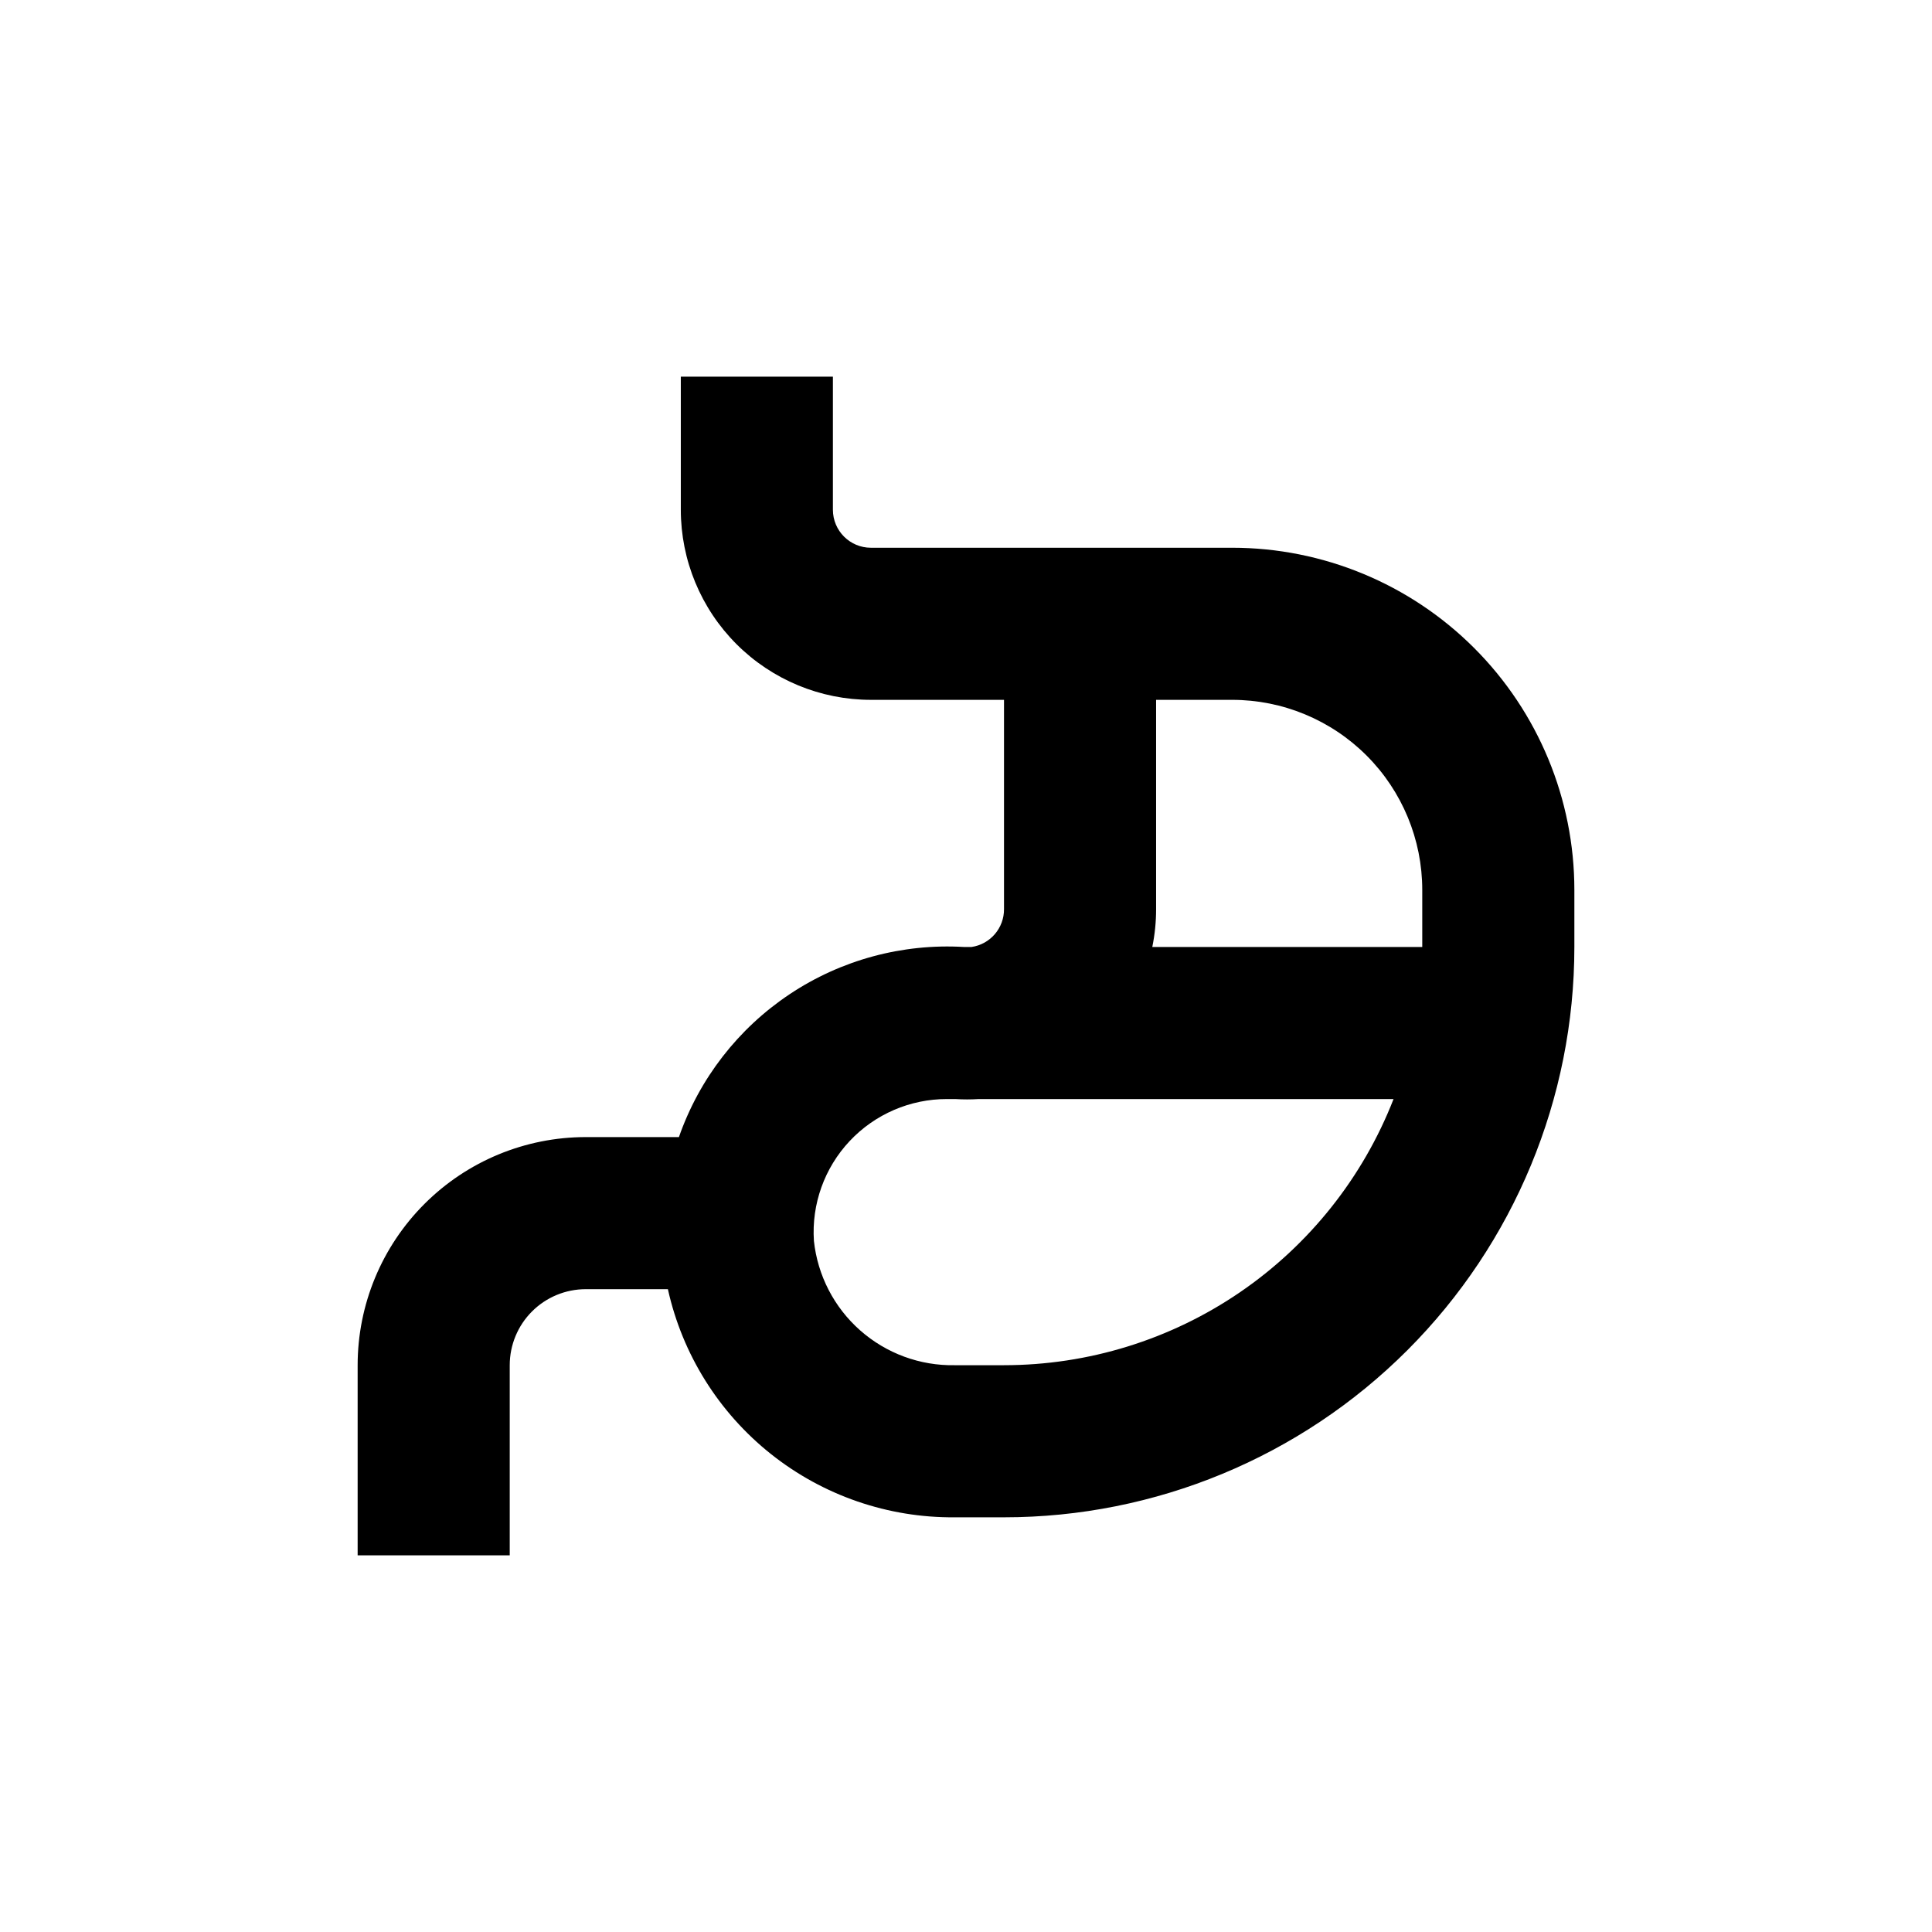 <?xml version="1.0" encoding="UTF-8"?>
<!-- Uploaded to: ICON Repo, www.svgrepo.com, Generator: ICON Repo Mixer Tools -->
<svg fill="#000000" width="800px" height="800px" version="1.1" viewBox="144 144 512 512" xmlns="http://www.w3.org/2000/svg">
 <path d="m470.53 289.16h-95.723c-5.566 0-10.078-4.512-10.078-10.074v-35.27h-40.305v35.27c0 13.359 5.309 26.176 14.758 35.621 9.449 9.449 22.262 14.758 35.625 14.758h35.266v55.418c0.055 5.043-3.625 9.348-8.613 10.078h-1.965c-16.363-0.969-32.598 3.426-46.234 12.516-13.641 9.094-23.941 22.387-29.34 37.863h-24.684c-16.035 0-31.414 6.371-42.75 17.711-11.34 11.336-17.707 26.715-17.707 42.746v50.383h40.305v-50.383c0-5.344 2.121-10.469 5.902-14.25 3.777-3.777 8.902-5.902 14.25-5.902h21.766-0.004c3.832 17.262 13.473 32.684 27.312 43.688 13.836 11.004 31.035 16.926 48.715 16.77h13.047c40.086 0 78.531-15.922 106.88-44.266 28.344-28.348 44.27-66.789 44.27-106.88v-15.113c0-24.055-9.555-47.117-26.562-64.125-17.008-17.008-40.074-26.562-64.125-26.562zm-20.152 95.723v-55.418h20.152c13.363 0 26.176 5.309 35.625 14.758 9.449 9.445 14.758 22.262 14.758 35.625v15.113h-71.543c0.676-3.316 1.016-6.691 1.008-10.078zm-40.305 120.91h-13.047c-9.215 0.168-18.156-3.125-25.066-9.223-6.91-6.098-11.285-14.562-12.266-23.727-0.645-9.746 2.785-19.324 9.473-26.449 6.684-7.121 16.023-11.156 25.793-11.133h2.215c2.066 0.129 4.133 0.129 6.199 0h109.93c-8.109 20.777-22.305 38.625-40.719 51.211-18.418 12.582-40.207 19.316-62.512 19.32z"/>
</svg>
